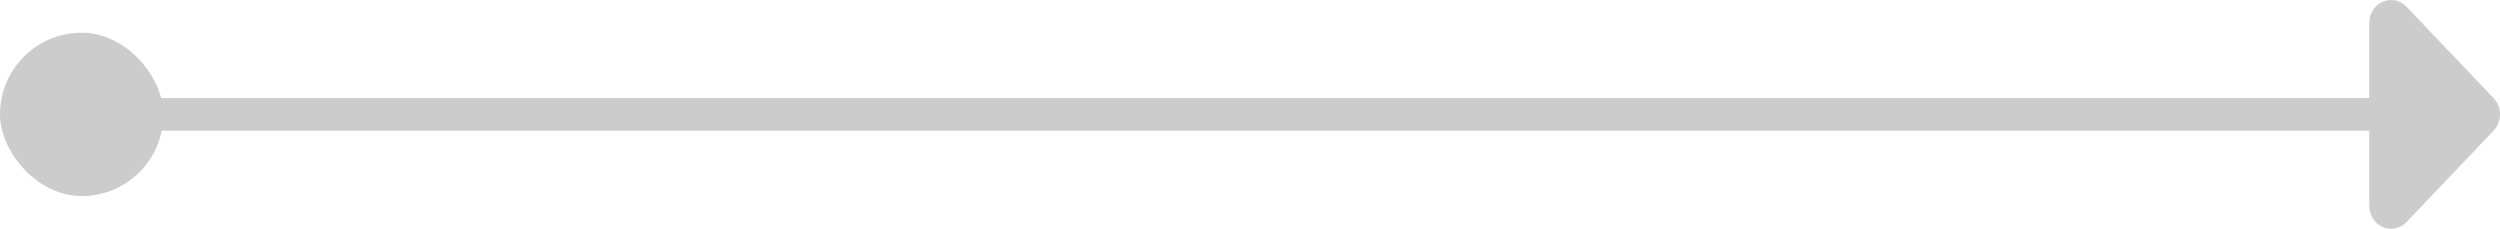 <svg width="153" height="14" viewBox="0 0 153 14" fill="none" xmlns="http://www.w3.org/2000/svg">
<line x1="5" y1="7" x2="146" y2="7" stroke="#CCCCCC" stroke-width="2"/>
<rect y="2" width="10" height="10" rx="5" fill="#CCCCCC"/>
<path d="M152.61 7.989C153.13 7.442 153.13 6.554 152.61 6.008L147.278 0.41C146.895 0.008 146.324 -0.11 145.825 0.108C145.325 0.327 145 0.834 145 1.403V12.598C145 13.162 145.325 13.674 145.825 13.893C146.324 14.111 146.895 13.989 147.278 13.591L152.61 7.993V7.989Z" fill="#CCCCCC"/>
</svg>

